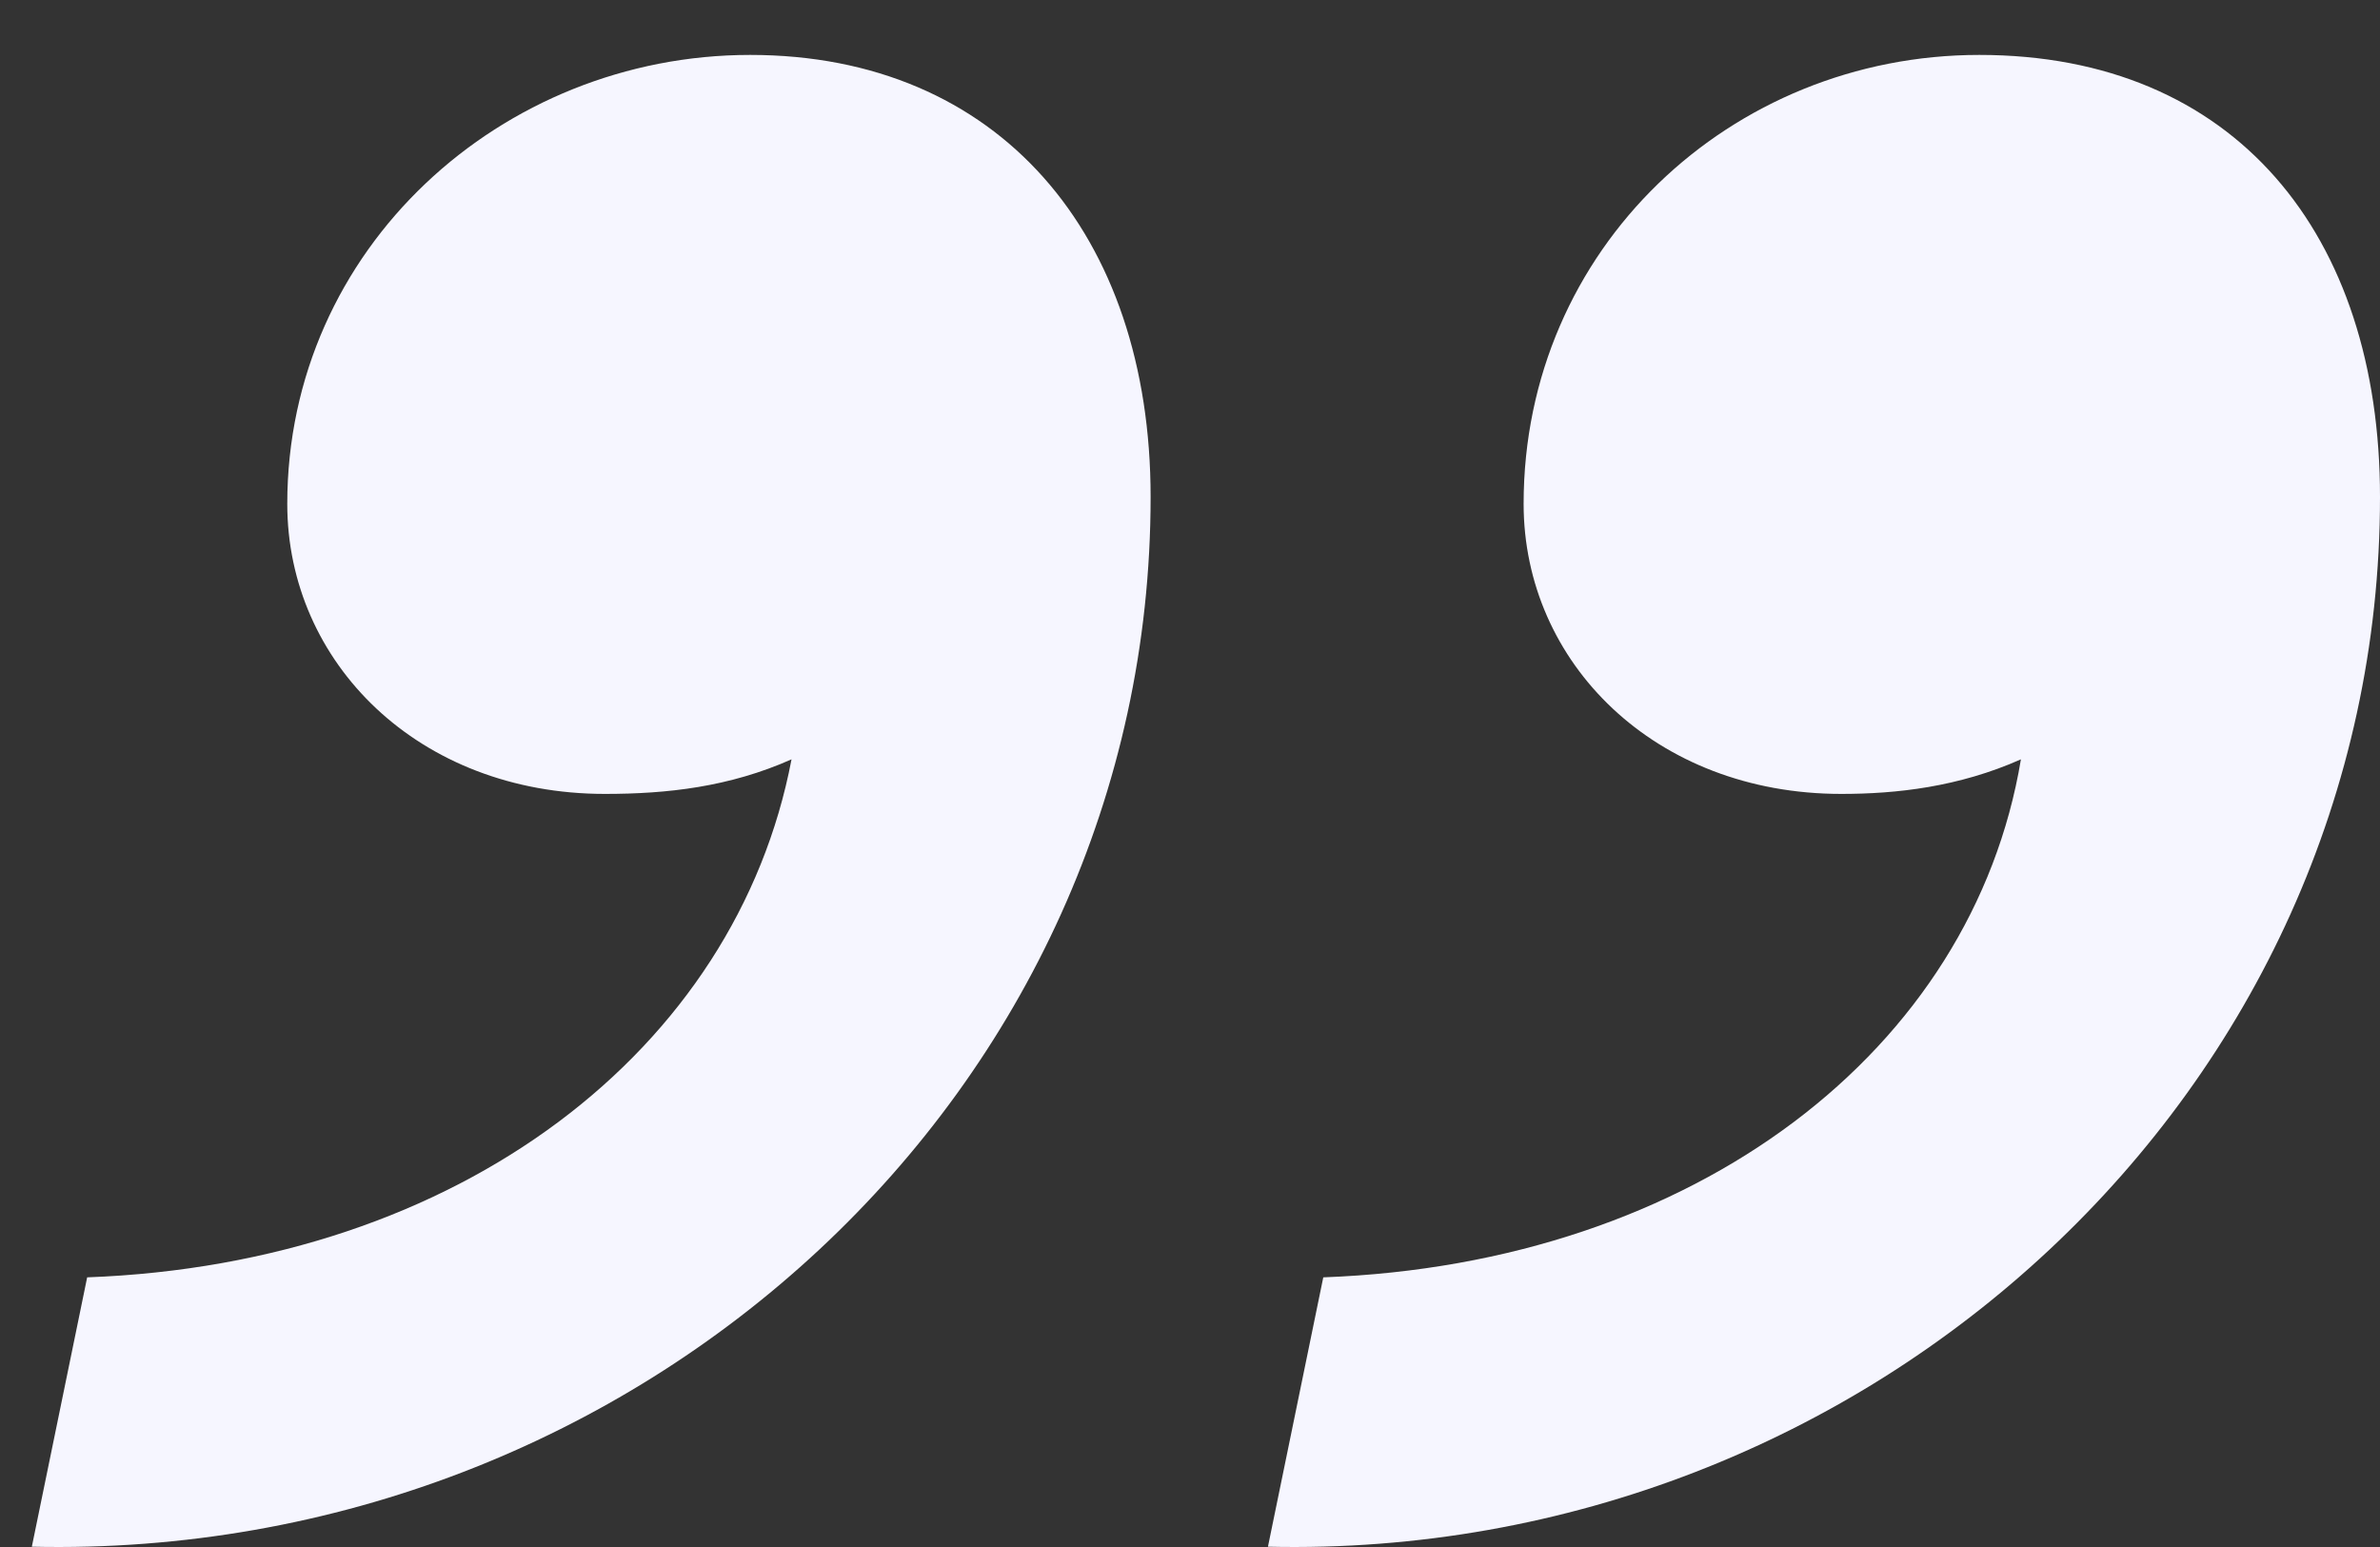 <svg width="40" height="26" viewBox="0 0 40 26" fill="none" xmlns="http://www.w3.org/2000/svg">
<rect x="0" y="0" width="40" height="26" fill="#333333" stroke="none"/>
<path d="M21.31 25.995L22.24 21.468C28.509 21.236 33.153 17.638 33.965 12.762C32.918 13.227 31.875 13.343 30.946 13.343C27.813 13.343 25.607 11.137 25.607 8.468C25.607 4.173 29.091 0.923 33.266 0.923C37.562 0.923 40 3.941 40 8.352C40 18.334 31.411 26.228 21.31 25.995ZM0.535 25.995L1.465 21.468C7.73 21.236 12.374 17.638 13.303 12.762C12.257 13.227 11.214 13.343 10.167 13.343C7.035 13.343 4.828 11.137 4.828 8.468C4.828 4.173 8.429 0.923 12.608 0.923C16.784 0.923 19.338 3.941 19.338 8.352C19.338 18.334 10.749 26.228 0.535 25.995Z" fill="#F6F6FF"/>
</svg>
